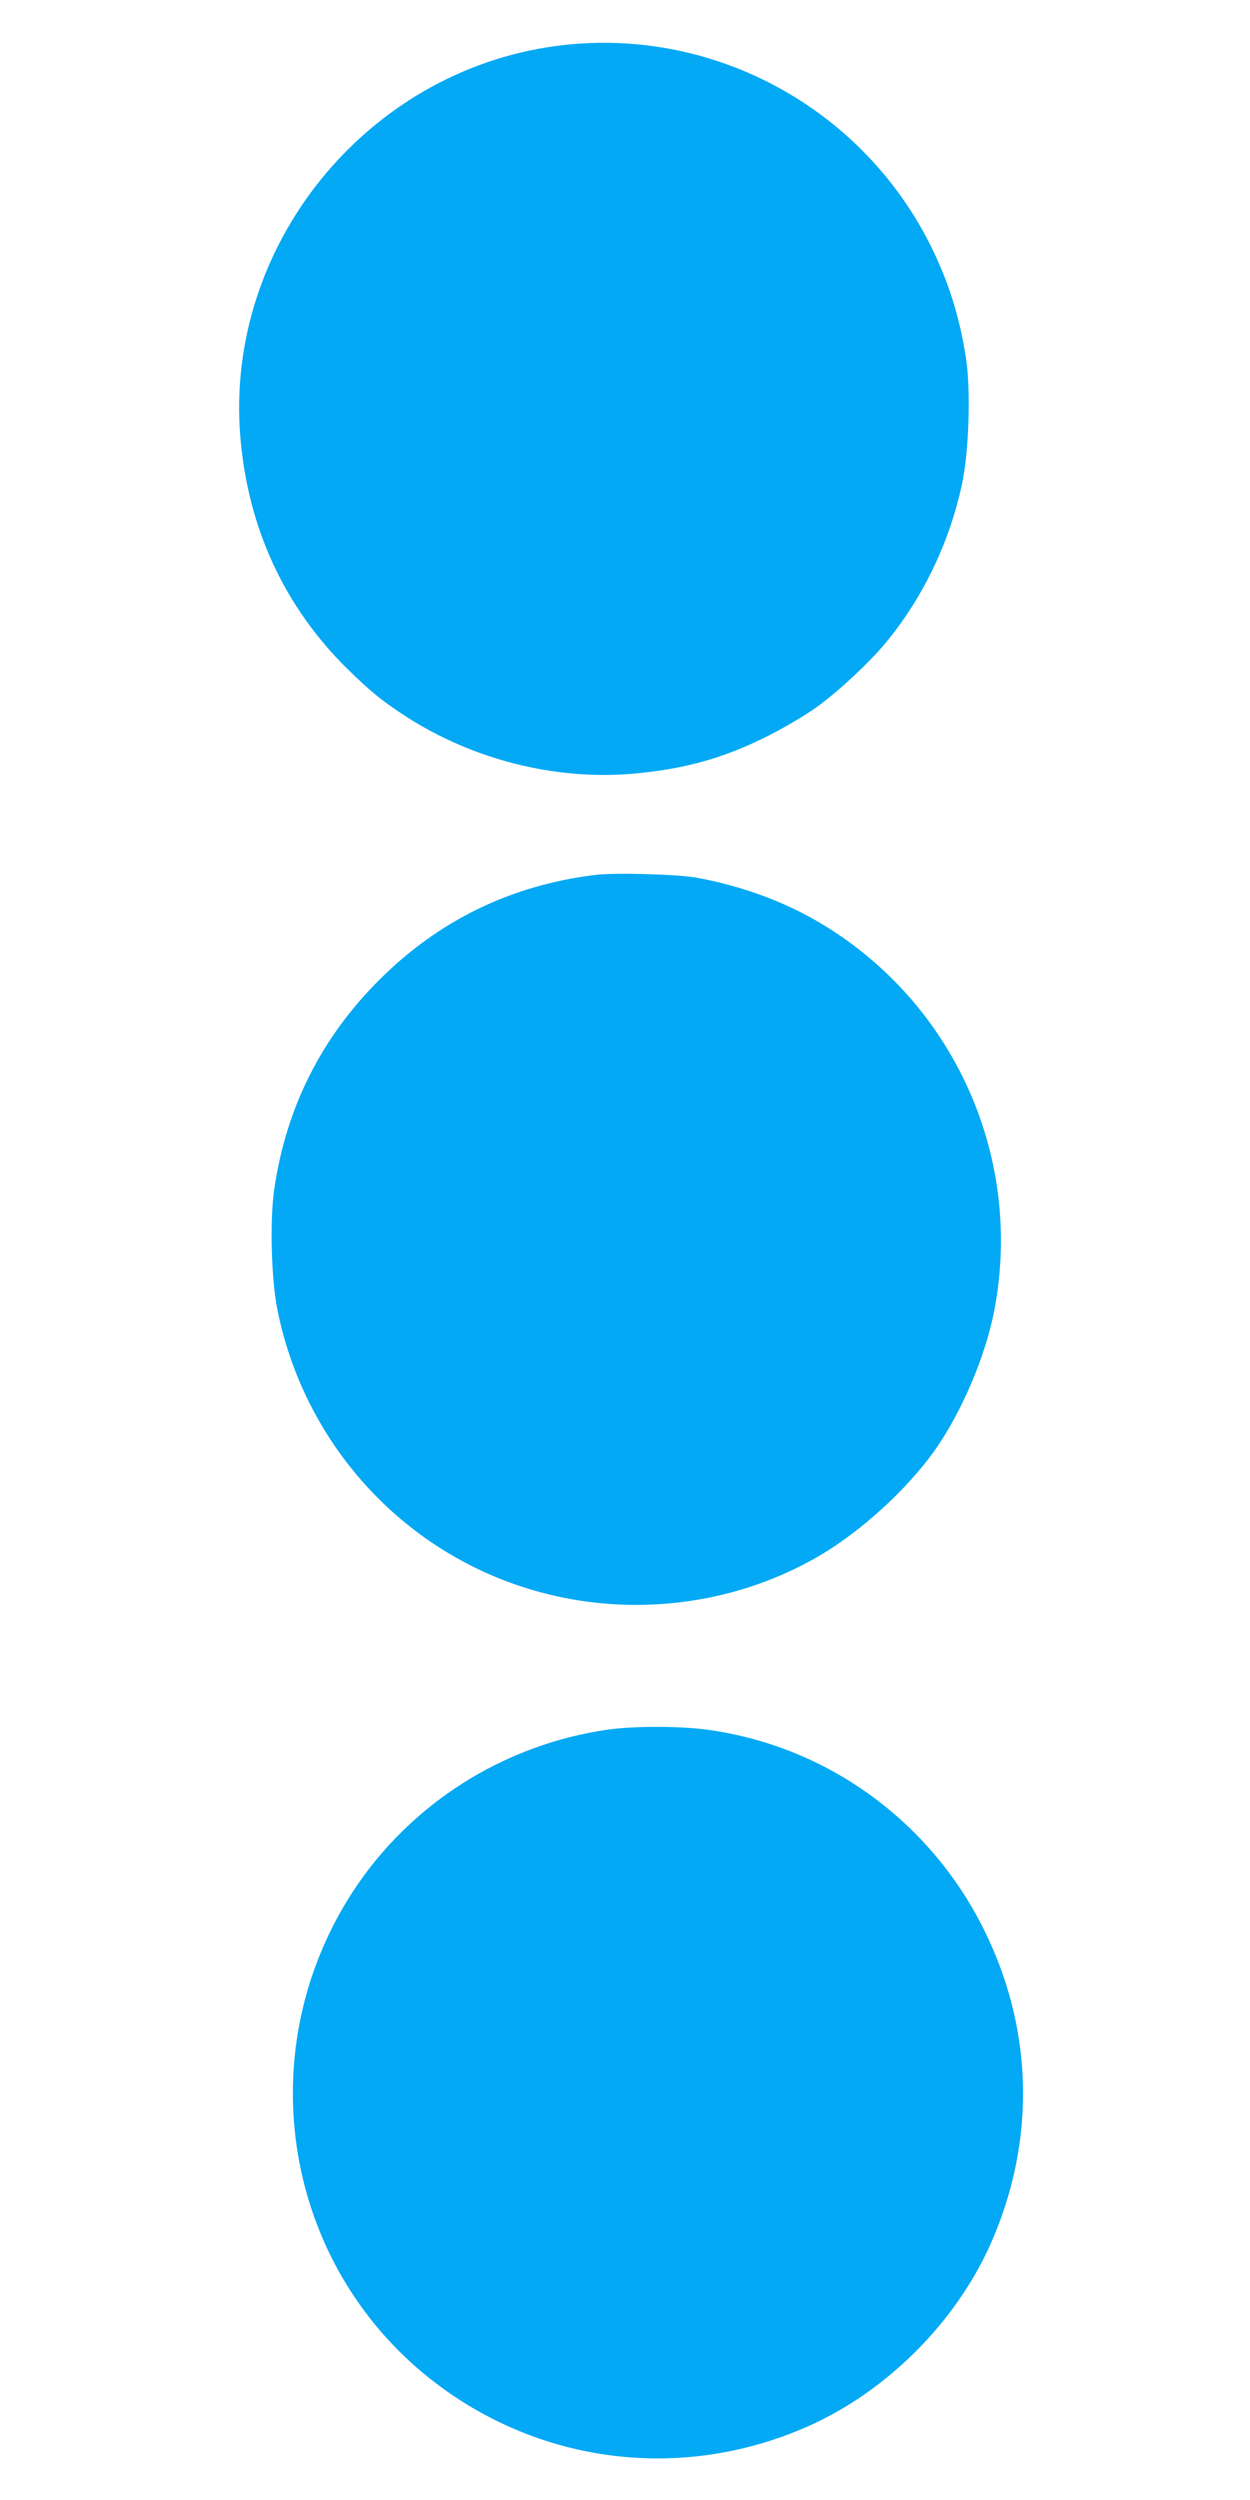 <?xml version="1.0" standalone="no"?>
<!DOCTYPE svg PUBLIC "-//W3C//DTD SVG 20010904//EN"
 "http://www.w3.org/TR/2001/REC-SVG-20010904/DTD/svg10.dtd">
<svg version="1.0" xmlns="http://www.w3.org/2000/svg"
 width="640pt" height="1280pt" viewBox="0 0 640 1280"
 preserveAspectRatio="xMidYMid meet">
<g transform="translate(0,1280) scale(0.1,-0.1)"
fill="#03a9f4" stroke="none">
<path d="M2843 12564 c-970 -132 -1690 -1022 -1613 -1994 37 -469 225 -877
551 -1197 115 -113 179 -165 300 -243 338 -218 759 -325 1152 -292 270 23 475
80 707 198 80 41 187 104 239 142 110 78 278 235 361 337 189 231 323 513 386
809 35 165 45 477 20 641 -33 215 -91 398 -185 585 -359 712 -1132 1121 -1918
1014z"/>
<path d="M3043 8320 c-429 -54 -796 -233 -1099 -535 -300 -299 -479 -656 -540
-1075 -23 -160 -15 -460 16 -614 133 -668 613 -1211 1252 -1420 508 -167 1071
-107 1526 160 213 126 443 336 585 534 139 196 261 481 307 717 156 804 -222
1616 -937 2014 -172 95 -376 167 -585 205 -99 18 -423 27 -525 14z"/>
<path d="M3110 3944 c-532 -77 -1007 -378 -1300 -824 -524 -799 -371 -1863
355 -2469 554 -461 1305 -567 1967 -276 407 179 764 536 943 943 231 526 216
1100 -42 1612 -279 555 -810 935 -1420 1015 -141 18 -373 18 -503 -1z"/>
</g>
</svg>
